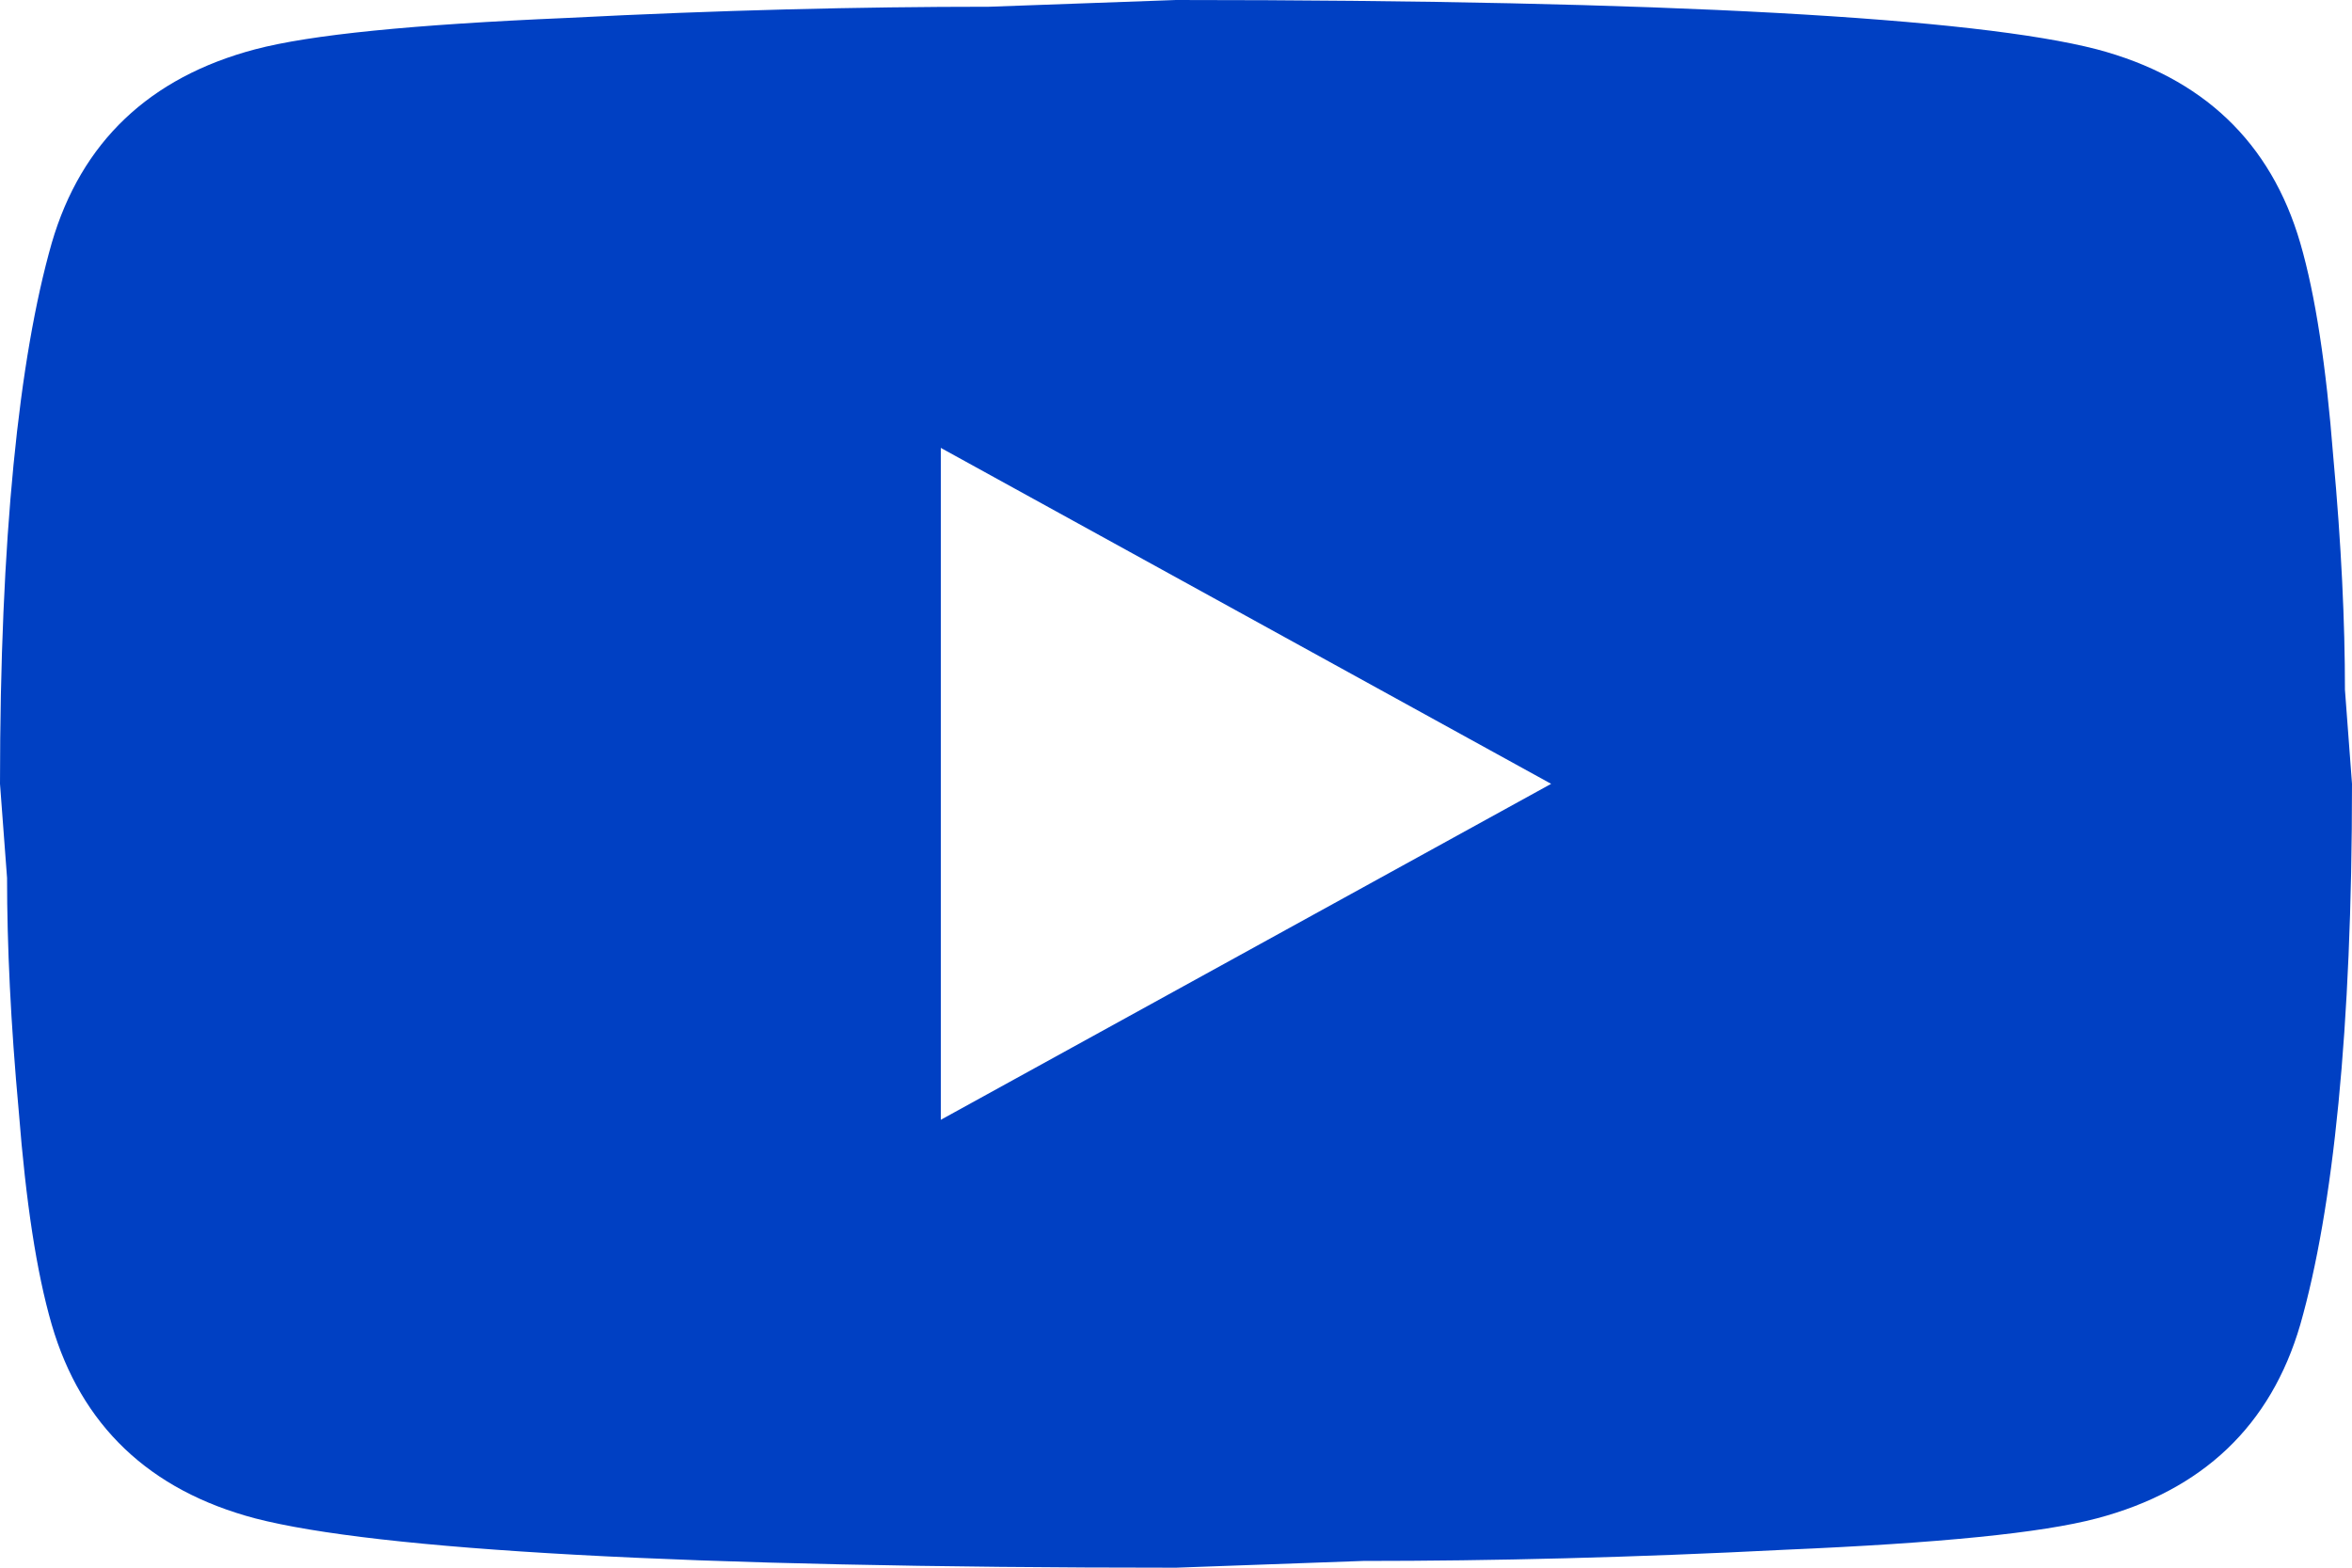 <svg width="30" height="20" viewBox="0 0 30 20" fill="none" xmlns="http://www.w3.org/2000/svg">
<path id="Vector" d="M12 14.286L19.785 10L12 5.714V14.286ZM29.34 3.1C29.535 3.771 29.67 4.671 29.76 5.814C29.865 6.957 29.91 7.943 29.91 8.8L30 10C30 13.129 29.76 15.429 29.34 16.9C28.965 18.186 28.095 19.014 26.745 19.371C26.04 19.557 24.75 19.686 22.77 19.771C20.82 19.871 19.035 19.914 17.385 19.914L15 20C8.715 20 4.8 19.771 3.255 19.371C1.905 19.014 1.035 18.186 0.66 16.9C0.465 16.229 0.33 15.329 0.24 14.186C0.135 13.043 0.09 12.057 0.09 11.2L0 10C0 6.871 0.24 4.571 0.66 3.1C1.035 1.814 1.905 0.986 3.255 0.629C3.96 0.443 5.25 0.314 7.23 0.229C9.18 0.129 10.965 0.086 12.615 0.086L15 0C21.285 0 25.2 0.229 26.745 0.629C28.095 0.986 28.965 1.814 29.34 3.1Z" fill="#0040C3"/>
</svg>
